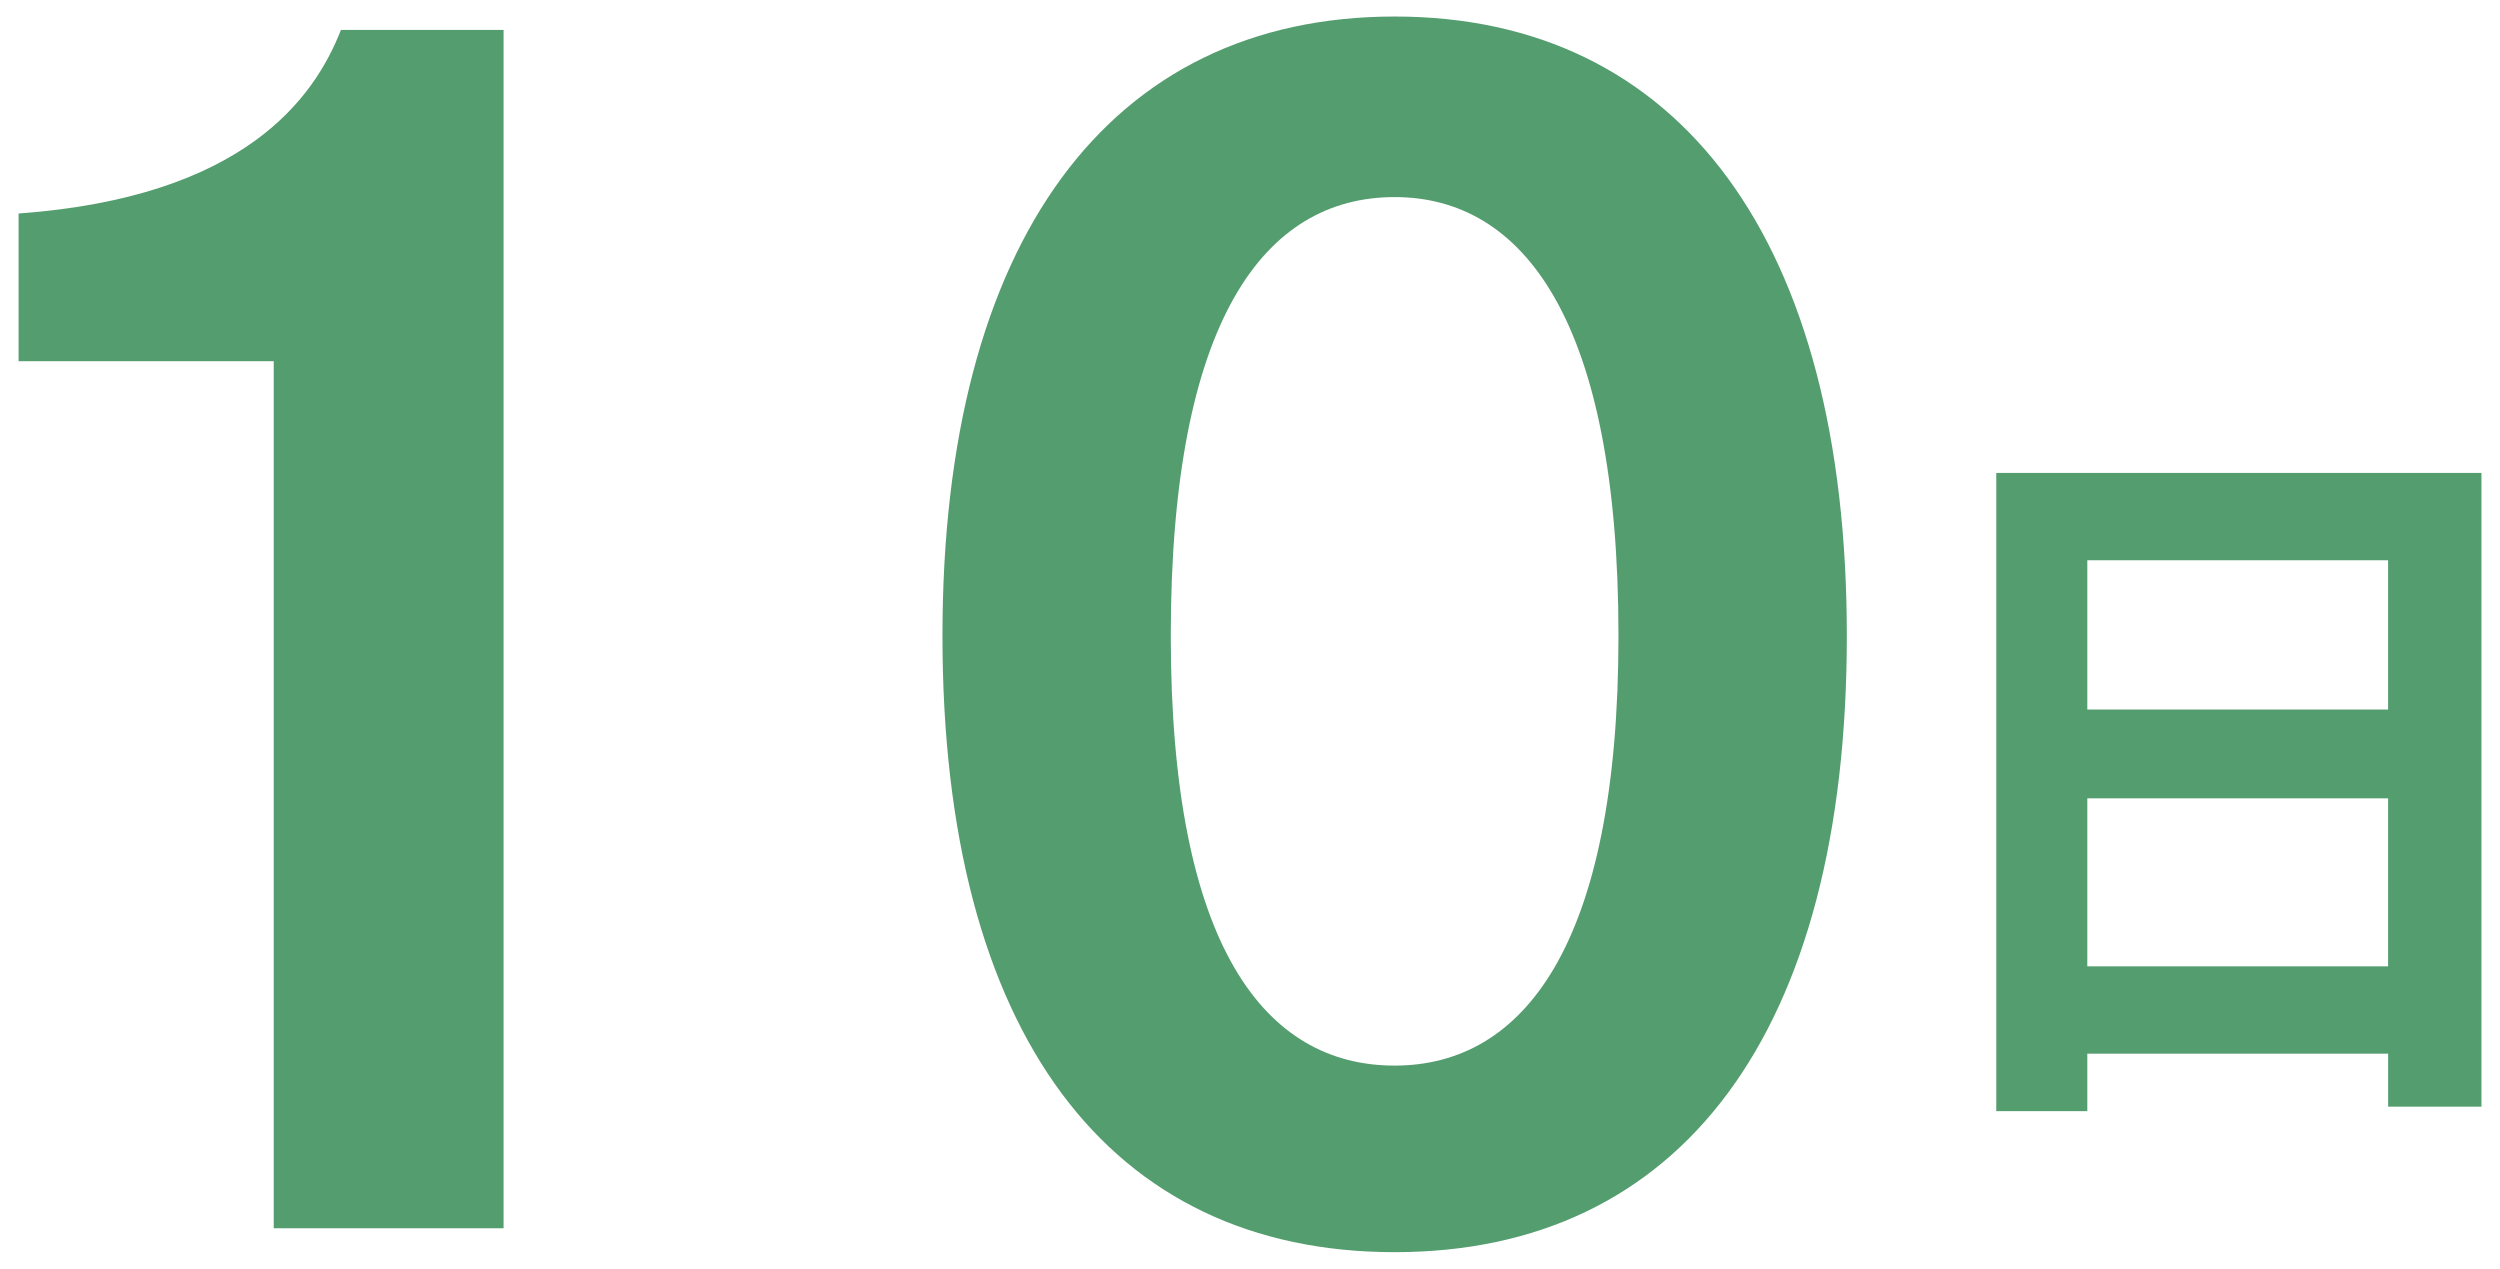 <?xml version="1.0" encoding="utf-8"?>
<!-- Generator: Adobe Illustrator 17.0.0, SVG Export Plug-In . SVG Version: 6.00 Build 0)  -->
<!DOCTYPE svg PUBLIC "-//W3C//DTD SVG 1.1//EN" "http://www.w3.org/Graphics/SVG/1.1/DTD/svg11.dtd">
<svg version="1.1" id="レイヤー_1" xmlns="http://www.w3.org/2000/svg" xmlns:xlink="http://www.w3.org/1999/xlink" x="0px"
	 y="0px" width="67px" height="34px" viewBox="0 0 67 34" enable-background="new 0 0 67 34" xml:space="preserve">
<g>
	<path fill="#549D6F" d="M7.336,9.681H0.498V5.722c6.039-0.44,7.919-3.08,8.639-4.919h4.359v32.115H7.336V9.681z"/>
	<path fill="#549D6F" d="M25.258,17.04c0-10.598,4.479-16.597,12.118-16.597S49.495,6.442,49.495,17.04
		c0,10.678-4.479,16.518-12.118,16.518S25.258,27.718,25.258,17.04z M43.375,17.04c0-8.479-2.56-11.758-5.999-11.758
		c-3.479,0-5.999,3.279-5.999,11.758c0,8.319,2.52,11.518,5.999,11.518C40.816,28.558,43.375,25.359,43.375,17.04z"/>
	<path fill="#549D6F" d="M53.5,12.674h13.003v16.984h-2.501v-1.42H55.94v1.541H53.5V12.674z M64.001,19.016v-4.001H55.94v4.001
		H64.001z M64.001,25.897v-4.501H55.94v4.501H64.001z"/>
</g>
</svg>
